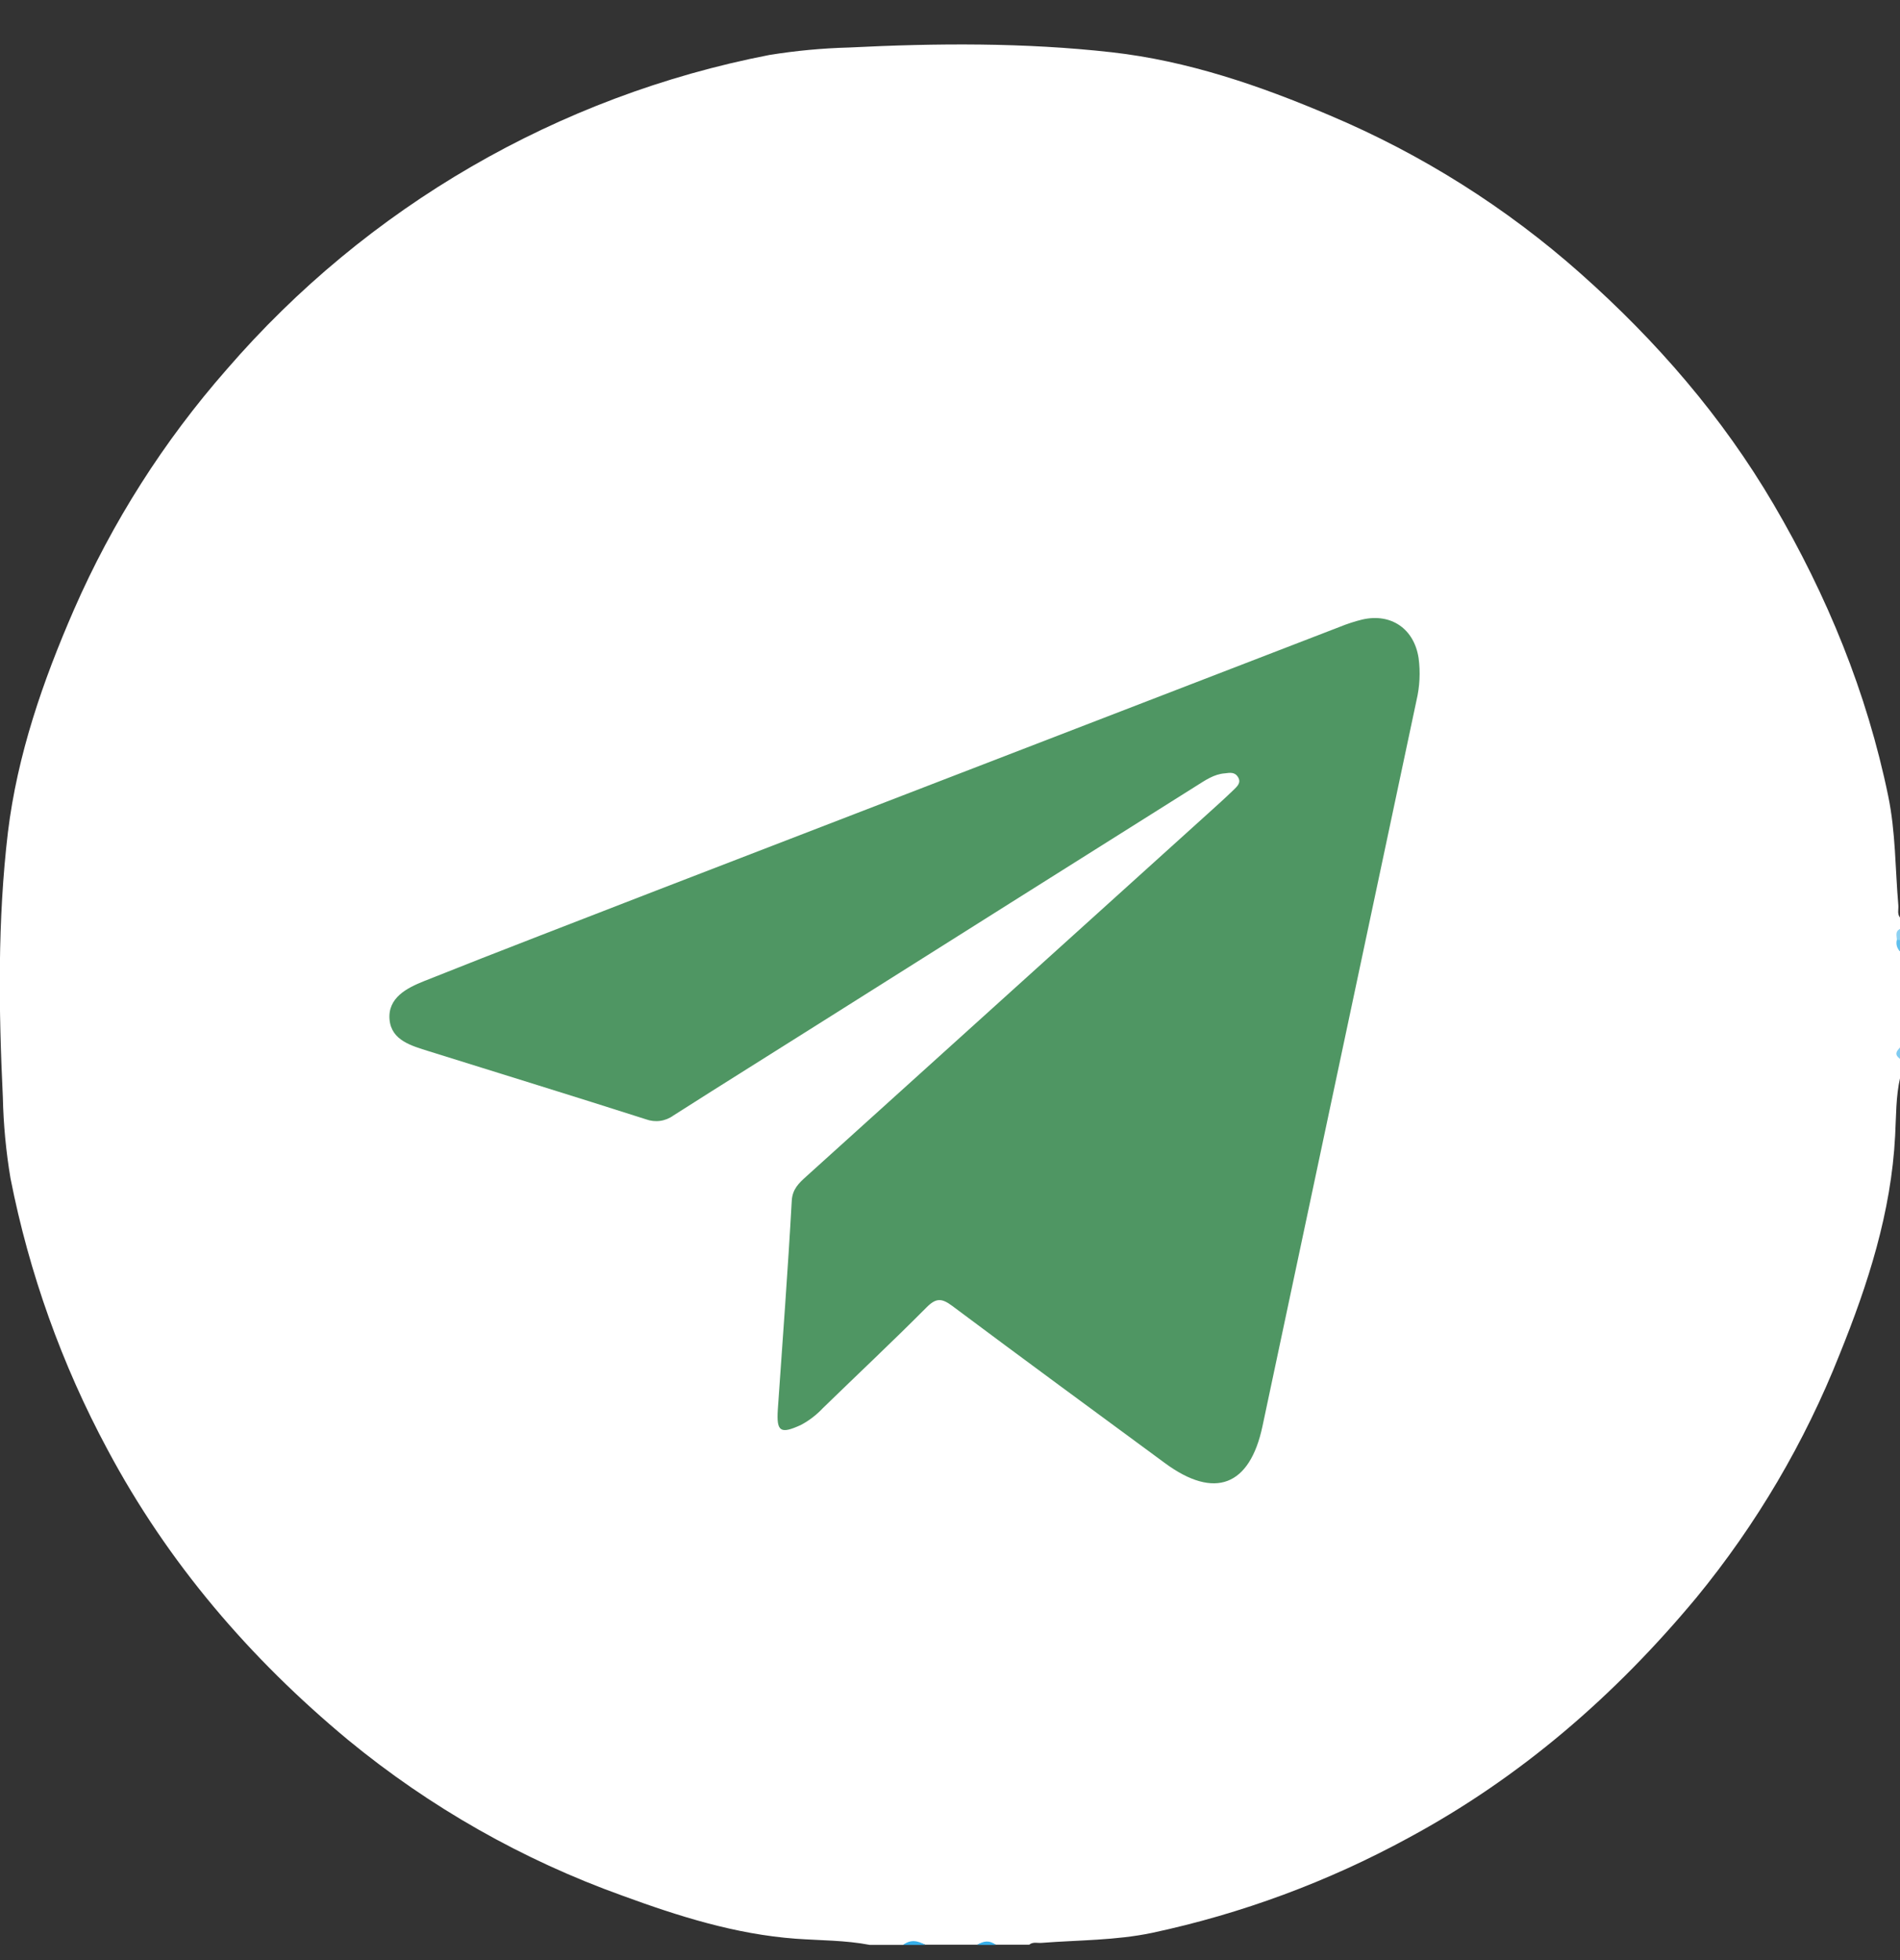 <?xml version="1.0" encoding="UTF-8"?> <svg xmlns="http://www.w3.org/2000/svg" width="32" height="33" viewBox="0 0 32 33" fill="none"><rect x="0" y="0" width="32" height="33" fill="#333333" stroke="none"/><g clip-path="url(#clip0_1_1783)"><path d="M15.21 32.744H14.648C14.236 32.665 13.816 32.67 13.4 32.64C12.382 32.564 11.427 32.261 10.482 31.915C8.803 31.313 7.241 30.427 5.863 29.294C4.208 27.92 2.828 26.313 1.81 24.404C1.041 22.973 0.491 21.434 0.177 19.839C0.101 19.388 0.058 18.932 0.048 18.475C-0.023 16.986 -0.042 15.496 0.133 14.015C0.292 12.706 0.722 11.465 1.248 10.259C1.891 8.789 2.758 7.427 3.817 6.221C6.183 3.481 9.401 1.616 12.955 0.926C13.399 0.854 13.848 0.812 14.297 0.8C15.774 0.726 17.253 0.715 18.723 0.88C20.003 1.024 21.218 1.441 22.397 1.943C23.942 2.595 25.371 3.495 26.625 4.609C27.898 5.74 29.006 7.016 29.872 8.492C30.773 10.029 31.442 11.657 31.802 13.405C31.927 14.01 31.919 14.629 31.972 15.241C31.978 15.312 31.949 15.387 32.003 15.451V15.641C31.95 15.696 31.98 15.766 31.971 15.829C31.98 15.892 31.949 15.96 32.003 16.016V17.639C31.98 17.665 31.968 17.698 31.968 17.733C31.968 17.767 31.98 17.8 32.003 17.826V18.139C31.929 18.462 31.936 18.794 31.918 19.121C31.852 20.411 31.461 21.62 30.984 22.799C30.397 24.282 29.583 25.664 28.572 26.896C27.203 28.542 25.613 29.924 23.718 30.944C22.365 31.681 20.913 32.219 19.406 32.541C18.792 32.67 18.165 32.662 17.544 32.71C17.474 32.716 17.398 32.688 17.334 32.741H16.773C16.724 32.717 16.671 32.704 16.617 32.704C16.562 32.704 16.509 32.717 16.46 32.741H15.586C15.526 32.717 15.462 32.705 15.398 32.705C15.333 32.706 15.269 32.719 15.21 32.744Z" fill="white"></path><path d="M15.21 32.745C15.334 32.649 15.459 32.671 15.584 32.745H15.21ZM16.458 32.745C16.562 32.677 16.666 32.66 16.77 32.745H16.458Z" fill="#35AEE9"></path><path d="M31.947 15.824C31.947 15.757 31.912 15.682 32 15.641V15.829C31.979 15.873 31.961 15.872 31.947 15.824Z" fill="#8CD1F2"></path><path d="M31.947 15.824C31.965 15.824 31.983 15.825 32 15.829V16.016C31.975 15.992 31.956 15.961 31.947 15.927C31.938 15.893 31.938 15.858 31.947 15.824Z" fill="#5EBFED"></path><path d="M32 17.826C31.909 17.764 31.93 17.702 32 17.639V17.826Z" fill="#7ECBF1"></path><path d="M13.1 23.731C13.181 22.559 13.27 21.387 13.335 20.214C13.347 20.018 13.456 19.918 13.579 19.807L20.34 13.701C20.487 13.569 20.634 13.436 20.776 13.299C20.831 13.244 20.908 13.182 20.853 13.087C20.797 12.992 20.713 13.01 20.629 13.02C20.445 13.033 20.298 13.138 20.149 13.231C18.064 14.542 15.98 15.855 13.897 17.169C13.048 17.706 12.189 18.24 11.341 18.781C11.275 18.829 11.198 18.86 11.117 18.871C11.037 18.882 10.954 18.872 10.878 18.844C9.662 18.455 8.441 18.08 7.224 17.699C6.936 17.608 6.594 17.519 6.561 17.169C6.526 16.798 6.856 16.632 7.142 16.518C8.443 15.998 9.751 15.5 11.058 14.991C14.893 13.512 18.727 12.034 22.561 10.555C22.686 10.504 22.814 10.462 22.945 10.43C23.431 10.319 23.817 10.588 23.892 11.078C23.924 11.316 23.912 11.557 23.857 11.791C22.993 15.864 22.128 19.938 21.263 24.011C21.049 25.021 20.456 25.247 19.623 24.635C18.426 23.754 17.227 22.875 16.036 21.985C15.861 21.855 15.766 21.849 15.605 22.011C15.033 22.586 14.441 23.141 13.858 23.708C13.751 23.822 13.626 23.918 13.488 23.991C13.142 24.149 13.076 24.104 13.1 23.731Z" fill="#4F9663"></path></g><defs><clipPath id="clip0_1_1783"><rect width="32" height="32" fill="white" transform="translate(0 0.744)"></rect></clipPath></defs></svg> 